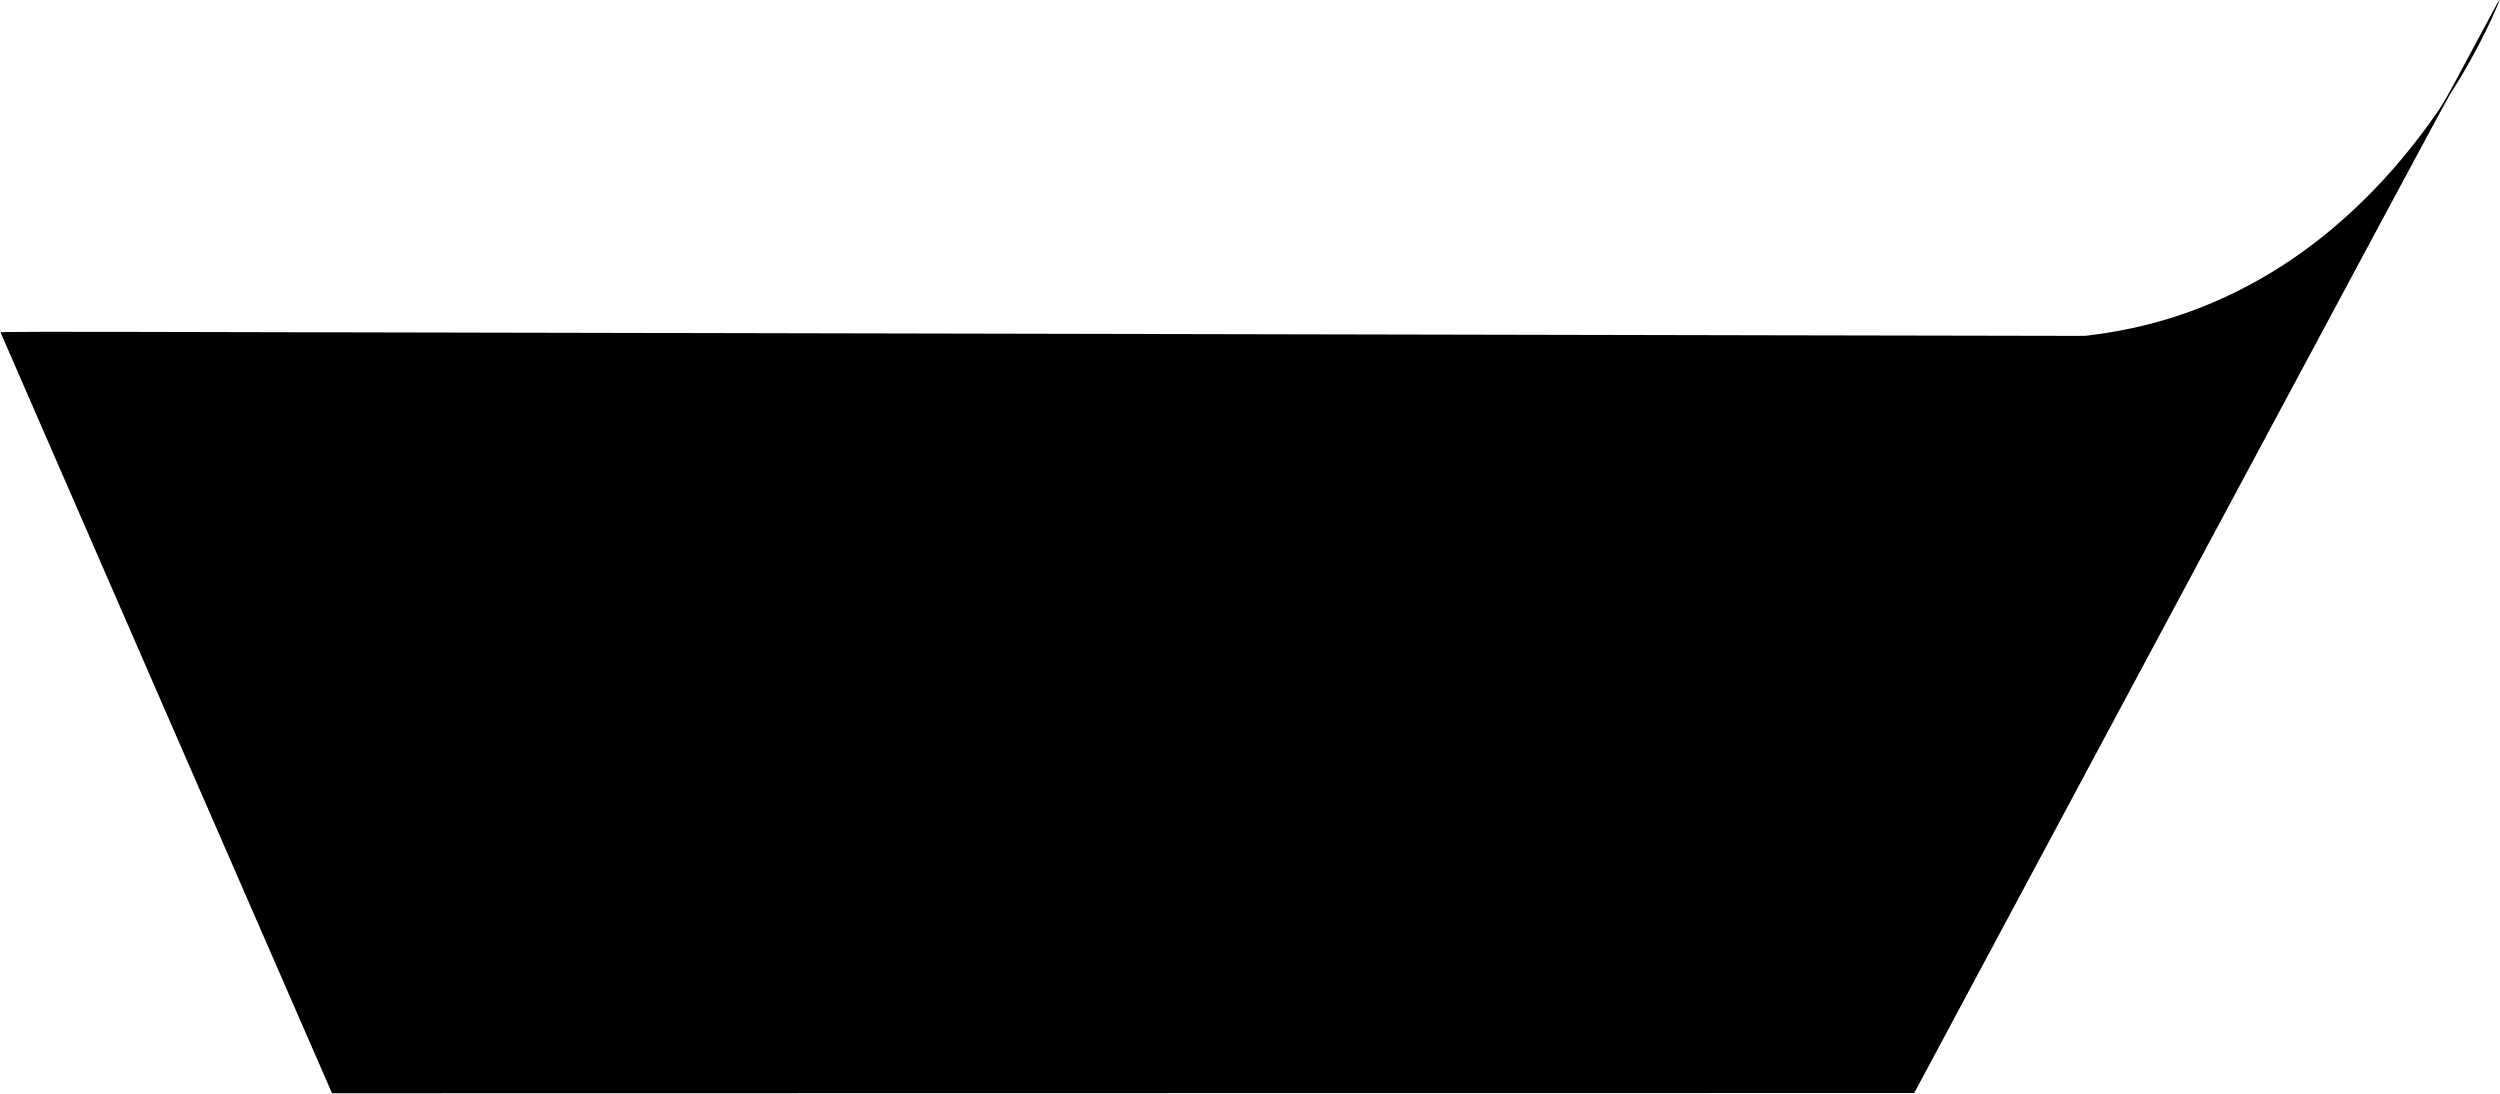 <?xml version="1.0" encoding="UTF-8" standalone="yes"?>
<svg version="1.0" xmlns="http://www.w3.org/2000/svg" width="5053.726" height="2211.007" viewBox="0 0 5054 2212" preserveAspectRatio="xMidYMid meet">
  <g transform="translate(0,2212) scale(0.1,-0.1)" fill="#000000" stroke="none">
    <path d="M50492 22048 c-22 -40 -272 -506 -556 -1035 -478 -894 -525 -977
-652 -1160 -896 -1295 -1968 -2355 -3144 -3110 -1176 -755 -2445 -1219 -3815
-1394 l-170 -22 -6350 12 c-8168 15 -20977 42 -29570 61 -5955 14 -6237 13
-6233 -5 2 -8 1511 -3473 3353 -7700 l3350 -7685 15999 3 15999 2 5371 10025
c3715 6935 5401 10072 5467 10175 352 546 704 1199 926 1720 64 147 78 185 69
185 -2 0 -22 -33 -44 -72z"/>
  </g>
</svg>